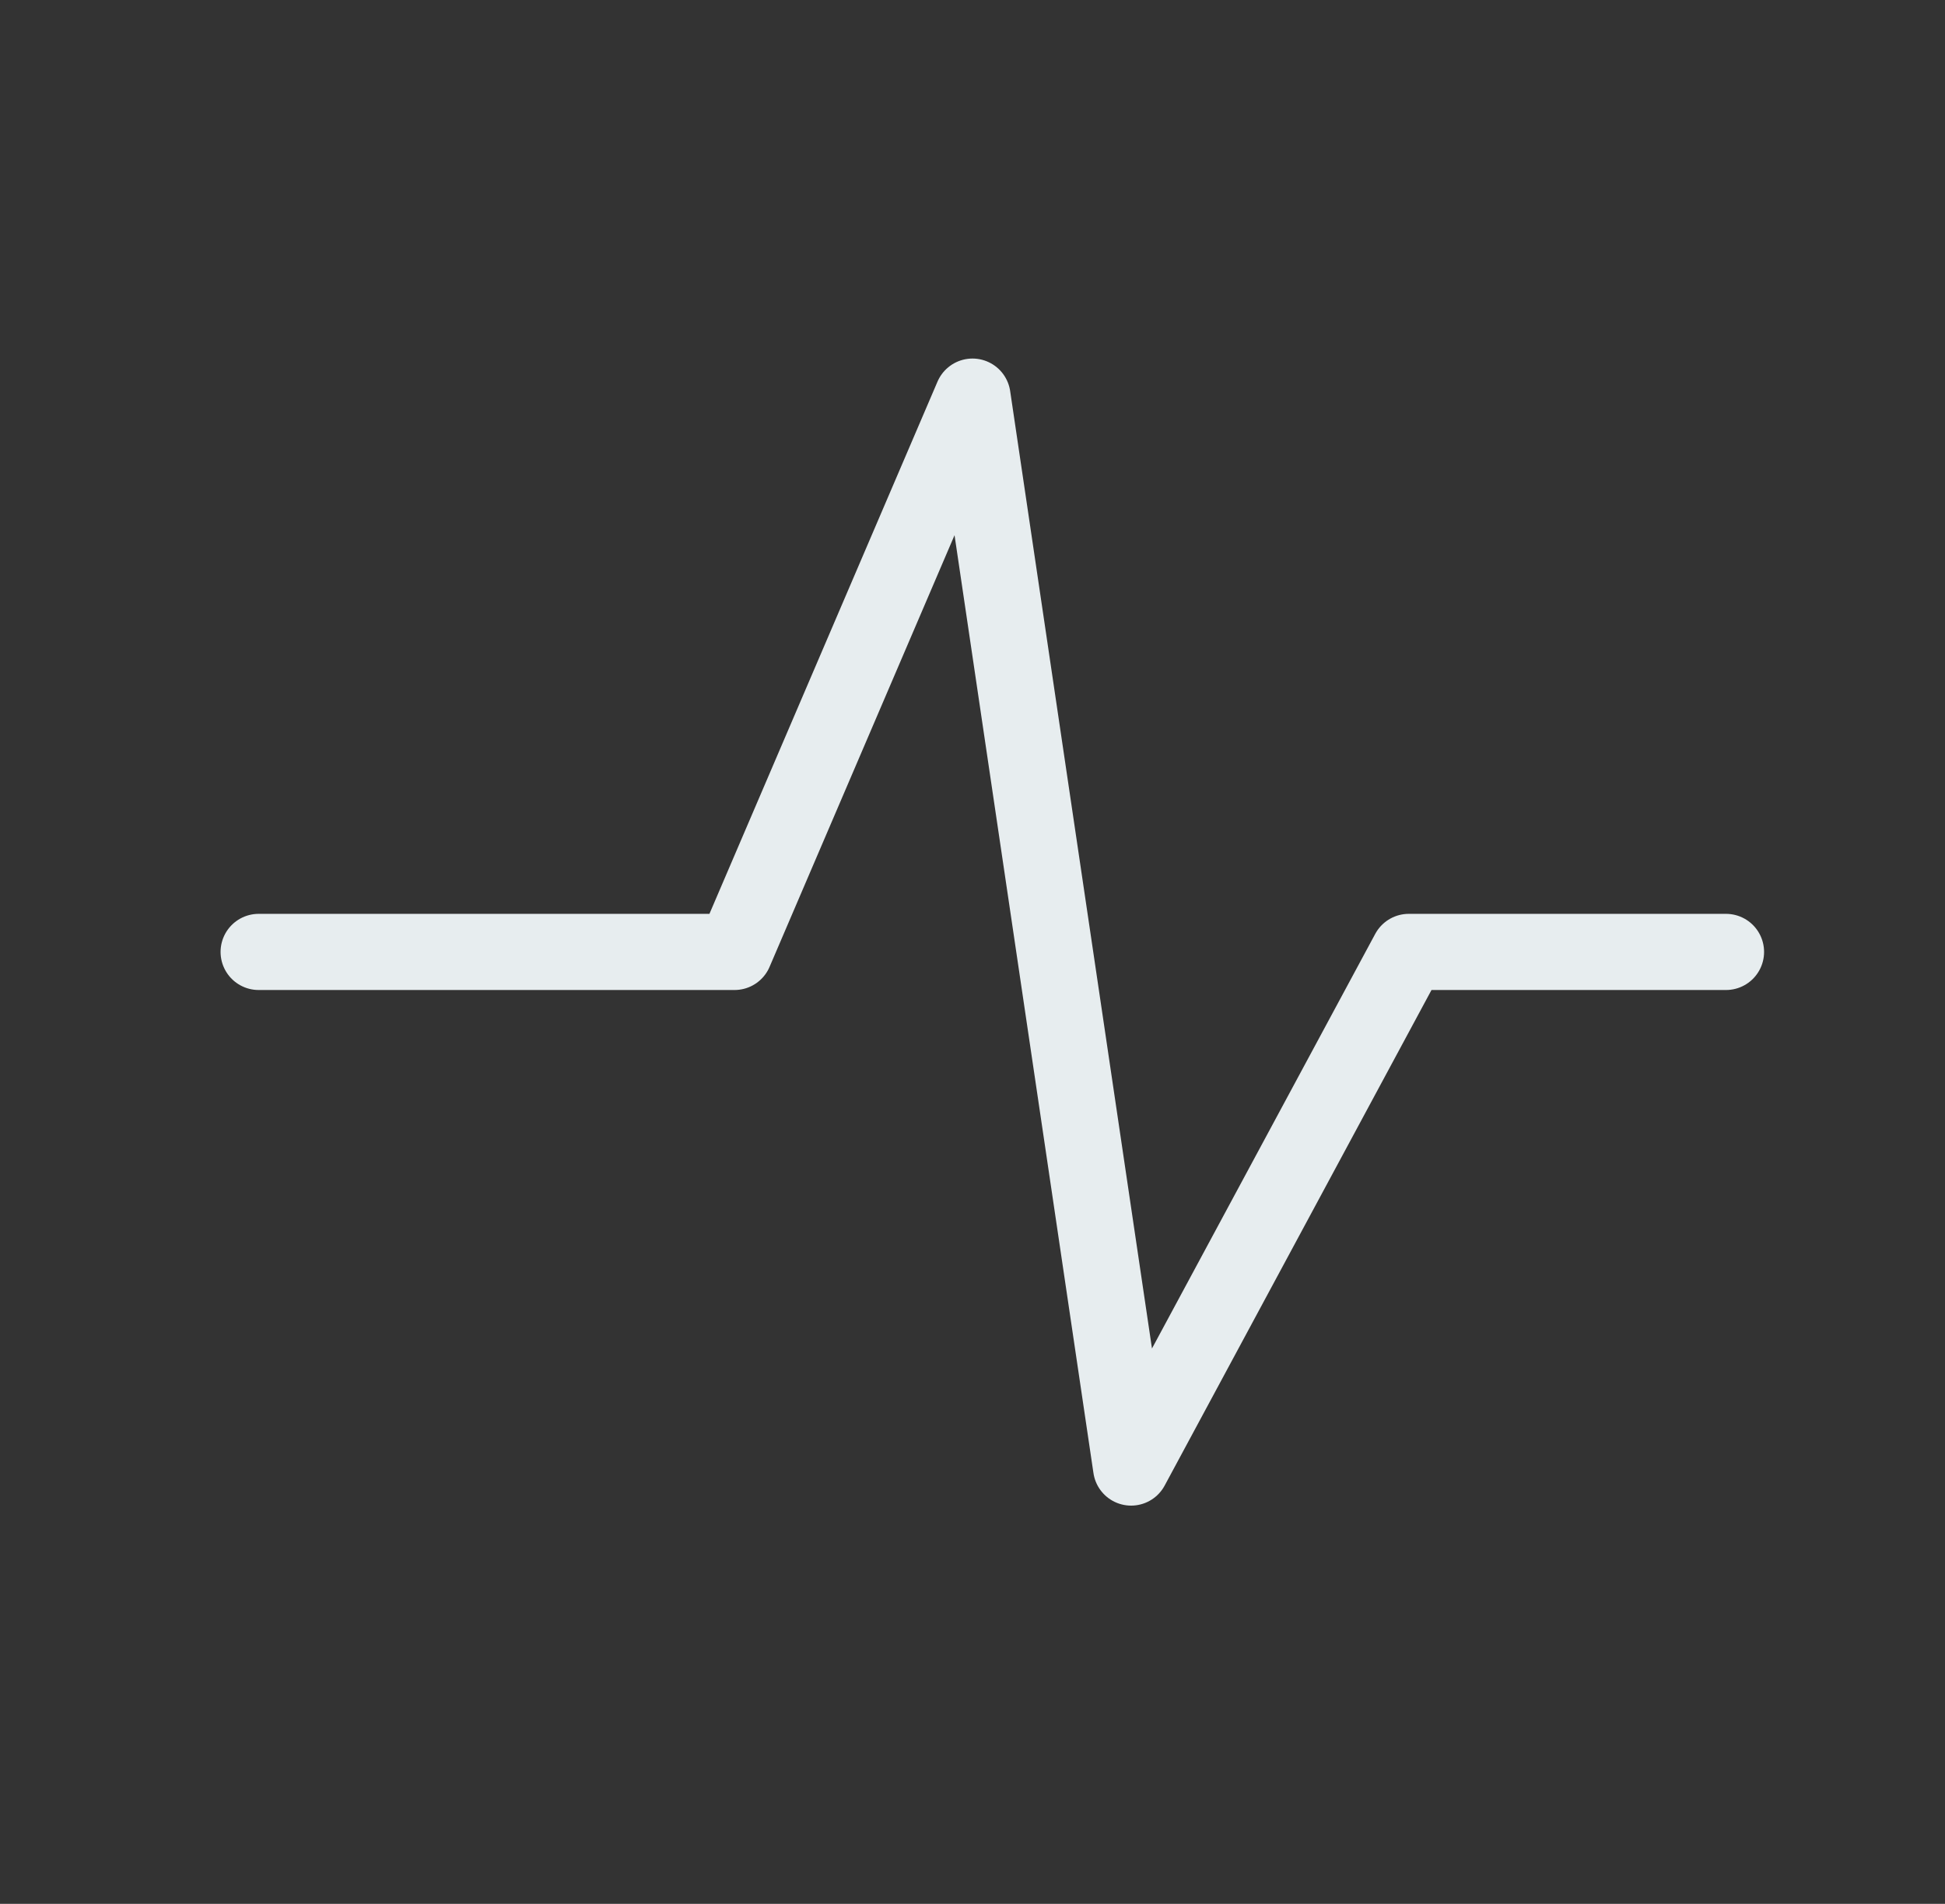 <svg width="47" height="46" viewBox="0 0 47 46" fill="none" xmlns="http://www.w3.org/2000/svg">
<rect x="0" y="0" width="47" height="46" fill="#333333" stroke="none"/>
<path d="M6.25 23H17.75L23.5 9.583L27.333 35.458L34.042 23H41.708" stroke="#E7EDEF" stroke-width="1.84" stroke-linecap="round" stroke-linejoin="round"/>
</svg>
